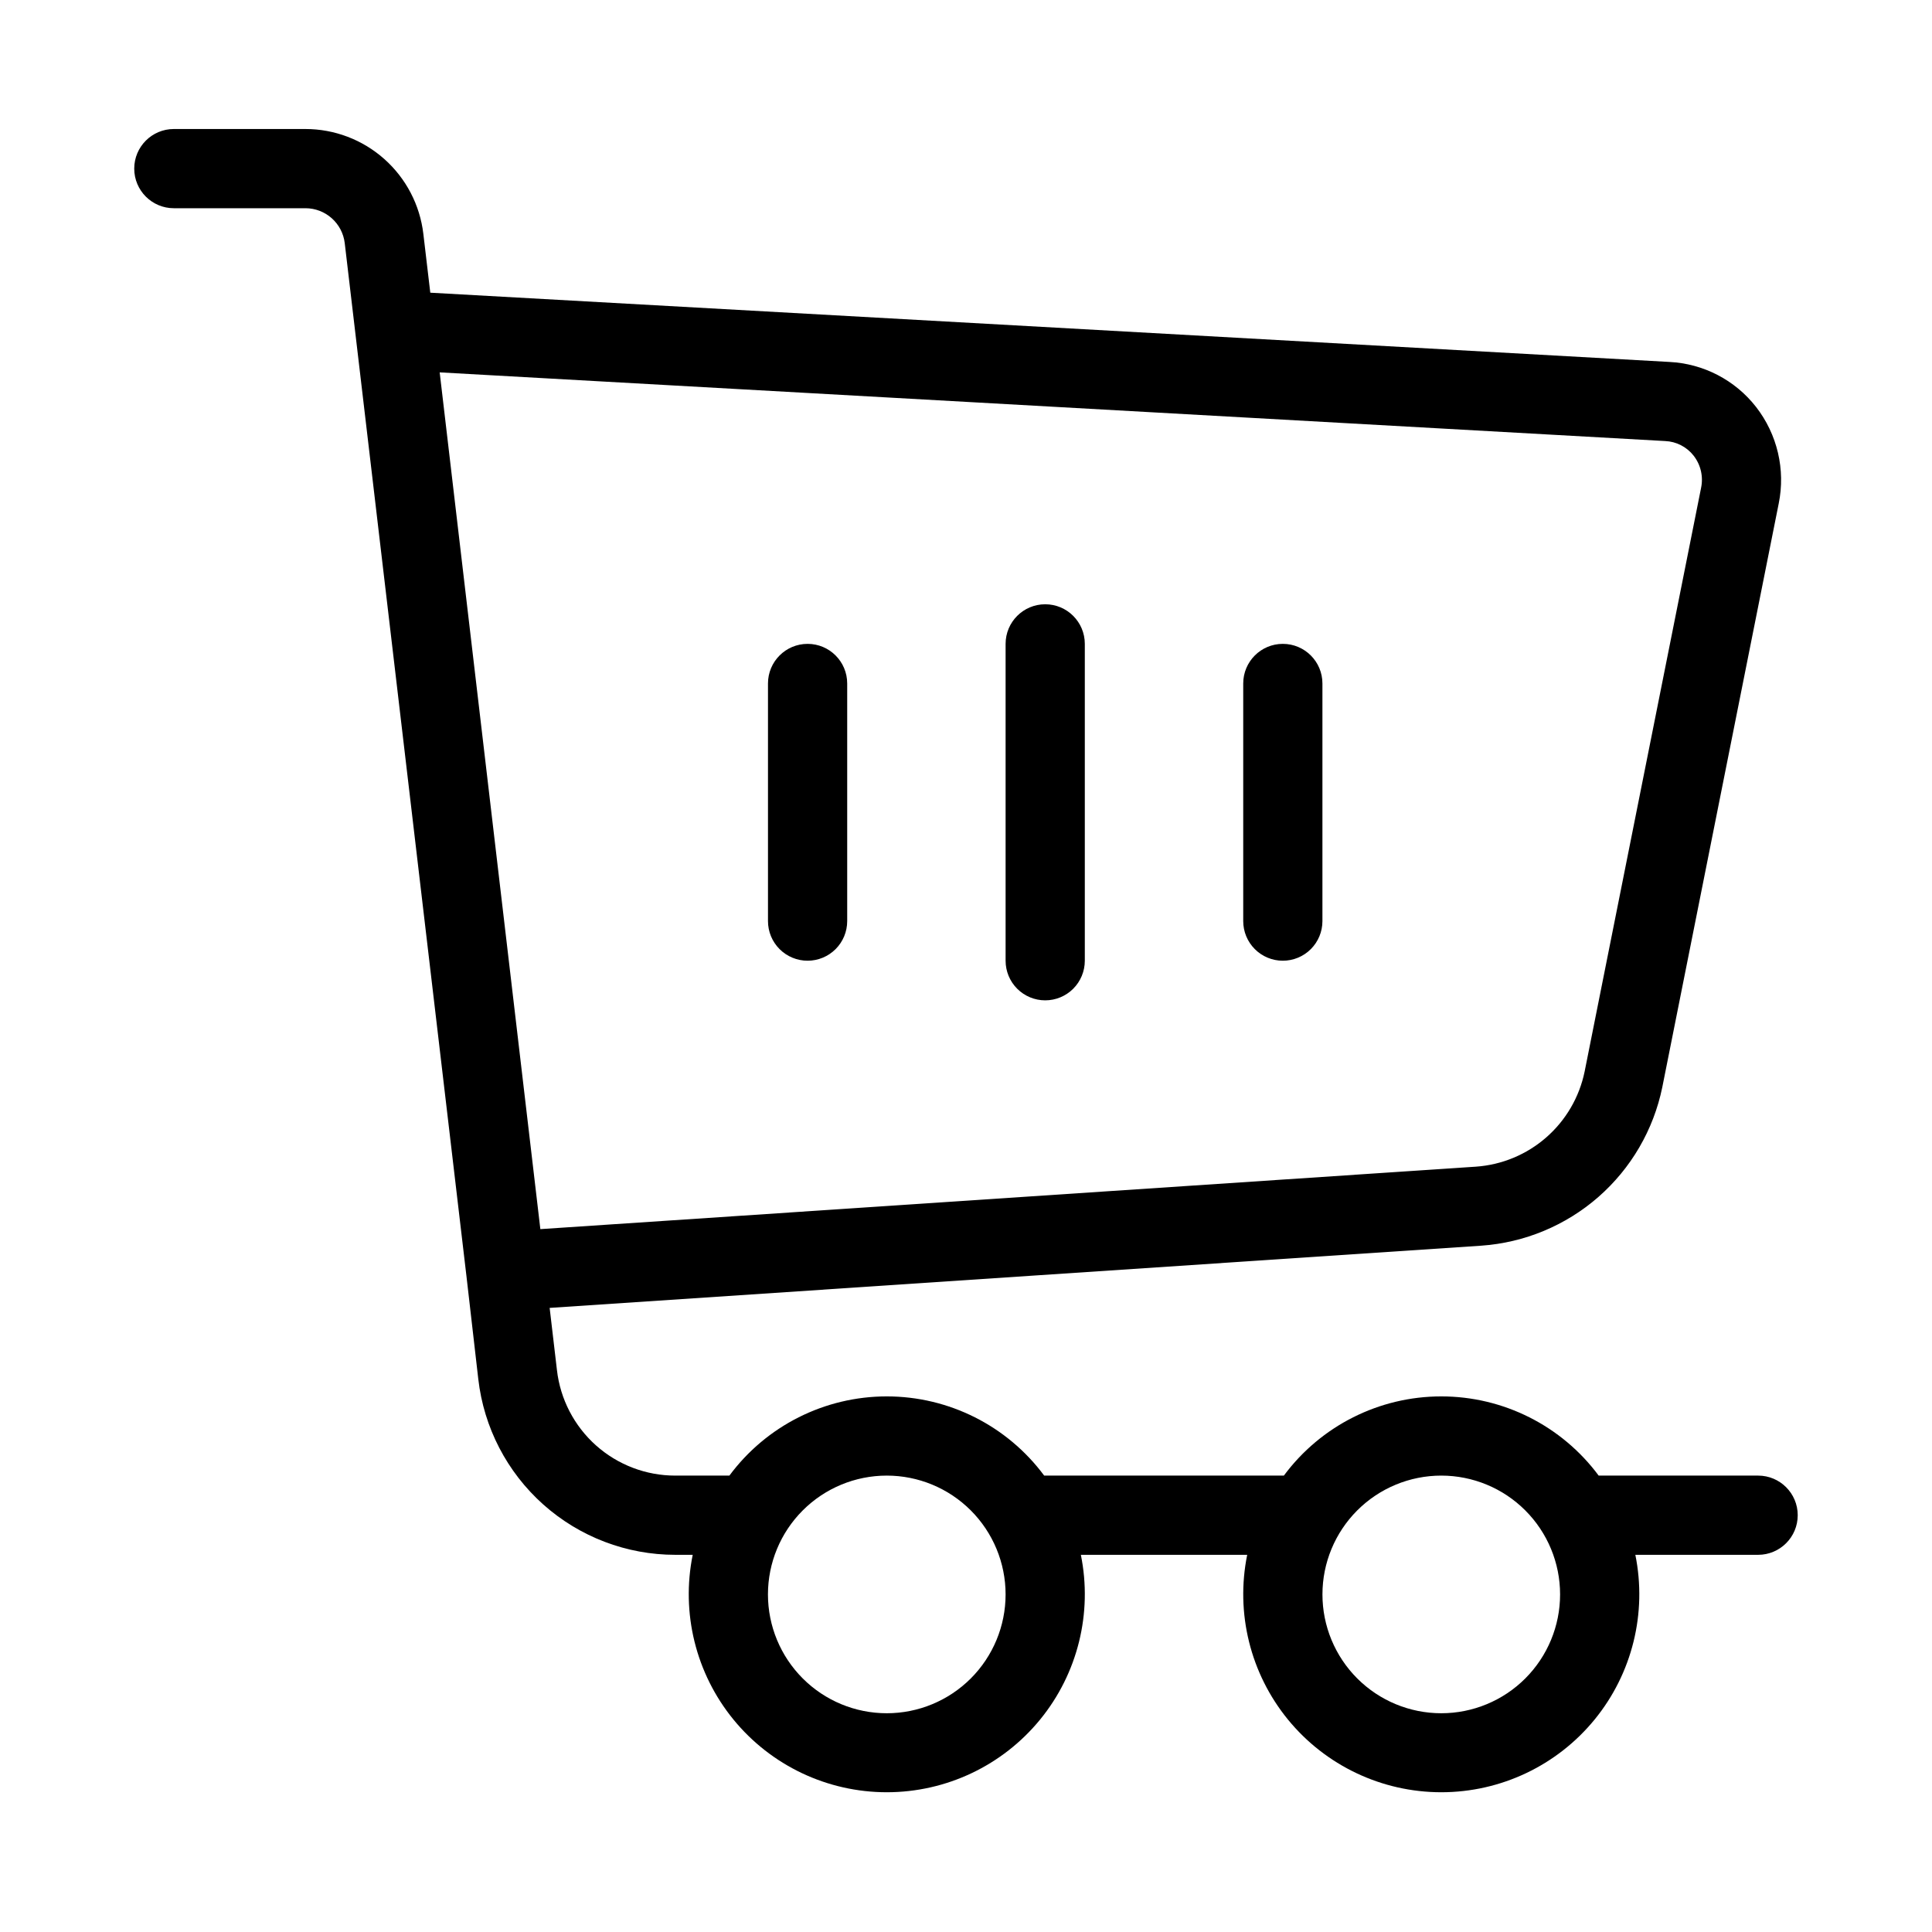 <?xml version="1.0" encoding="UTF-8"?>
<!-- Uploaded to: ICON Repo, www.svgrepo.com, Generator: ICON Repo Mixer Tools -->
<svg fill="#000000" width="800px" height="800px" version="1.1" viewBox="144 144 512 512" xmlns="http://www.w3.org/2000/svg">
 <g>
  <path d="m358.02 398.6c2.781 0 5.453-1.105 7.422-3.074s3.074-4.637 3.074-7.422v-62.977c0-5.797-4.699-10.496-10.496-10.496s-10.496 4.699-10.496 10.496v62.977c0 2.785 1.105 5.453 3.074 7.422s4.637 3.074 7.422 3.074z"/>
  <path d="m483.96 398.6c2.785 0 5.457-1.105 7.422-3.074 1.969-1.969 3.074-4.637 3.074-7.422v-62.977c0-5.797-4.699-10.496-10.496-10.496-5.793 0-10.492 4.699-10.492 10.496v62.977c0 2.785 1.105 5.453 3.074 7.422 1.965 1.969 4.637 3.074 7.418 3.074z"/>
  <path d="m420.99 409.1c2.781 0 5.453-1.105 7.422-3.074 1.965-1.969 3.074-4.637 3.074-7.422v-83.969c0-5.797-4.699-10.496-10.496-10.496-5.797 0-10.496 4.699-10.496 10.496v83.969c0 2.785 1.105 5.453 3.074 7.422s4.637 3.074 7.422 3.074z"/>
  <path d="m190.08 199.18h34.855c5.324 0 9.801 3.981 10.426 9.266l32.242 273.64 3.148 27.375c1.465 12.824 7.598 24.656 17.227 33.25 9.633 8.59 22.086 13.336 34.992 13.332h4.606c-3.133 15.434 0.832 31.461 10.797 43.656 9.969 12.195 24.887 19.266 40.637 19.266s30.664-7.07 40.633-19.266c9.969-12.195 13.93-28.223 10.797-43.656h44.082c-3.133 15.434 0.832 31.461 10.797 43.656 9.969 12.195 24.887 19.266 40.633 19.266 15.75 0 30.668-7.07 40.637-19.266 9.965-12.195 13.93-28.223 10.797-43.656h32.535c5.797 0 10.496-4.699 10.496-10.496s-4.699-10.496-10.496-10.496h-42.254c-9.797-13.207-25.27-20.992-41.715-20.992-16.441 0-31.914 7.785-41.711 20.992h-63.52c-9.797-13.207-25.27-20.992-41.711-20.992-16.445 0-31.918 7.785-41.711 20.992h-14.34c-7.754 0.004-15.238-2.848-21.023-8.012-5.781-5.164-9.465-12.277-10.34-19.98l-1.93-16.449 246.84-16.488h0.004c11.488-0.793 22.402-5.328 31.074-12.906 8.672-7.582 14.621-17.797 16.941-29.078l30.859-154.71c1.824-8.992-0.371-18.336-6.004-25.578-5.57-7.141-13.973-11.496-23.016-11.934l-328.33-18.348-1.836-15.566c-0.902-7.664-4.582-14.73-10.348-19.855-5.766-5.129-13.215-7.961-20.93-7.957h-34.848c-5.797 0-10.496 4.699-10.496 10.496s4.699 10.496 10.496 10.496zm335.87 335.87c8.352 0 16.363 3.316 22.266 9.223 5.906 5.906 9.223 13.914 9.223 22.266 0 8.352-3.316 16.359-9.223 22.266-5.902 5.906-13.914 9.223-22.266 9.223-8.348 0-16.359-3.316-22.266-9.223-5.902-5.906-9.223-13.914-9.223-22.266 0-8.352 3.32-16.359 9.223-22.266 5.906-5.906 13.918-9.223 22.266-9.223zm-146.95 0h0.004c8.352 0 16.359 3.316 22.266 9.223 5.902 5.906 9.223 13.914 9.223 22.266 0 8.352-3.32 16.359-9.223 22.266-5.906 5.906-13.914 9.223-22.266 9.223-8.352 0-16.363-3.316-22.266-9.223-5.906-5.906-9.223-13.914-9.223-22.266 0-8.352 3.316-16.359 9.223-22.266 5.902-5.906 13.914-9.223 22.266-9.223zm206.26-274.17c2.973 0.117 5.746 1.539 7.578 3.887 1.883 2.422 2.598 5.551 1.961 8.551l-30.859 154.67c-1.395 6.769-4.969 12.895-10.172 17.441-5.203 4.551-11.754 7.269-18.648 7.75l-247.92 16.551-26.68-227.05z"/>
 </g>
</svg>